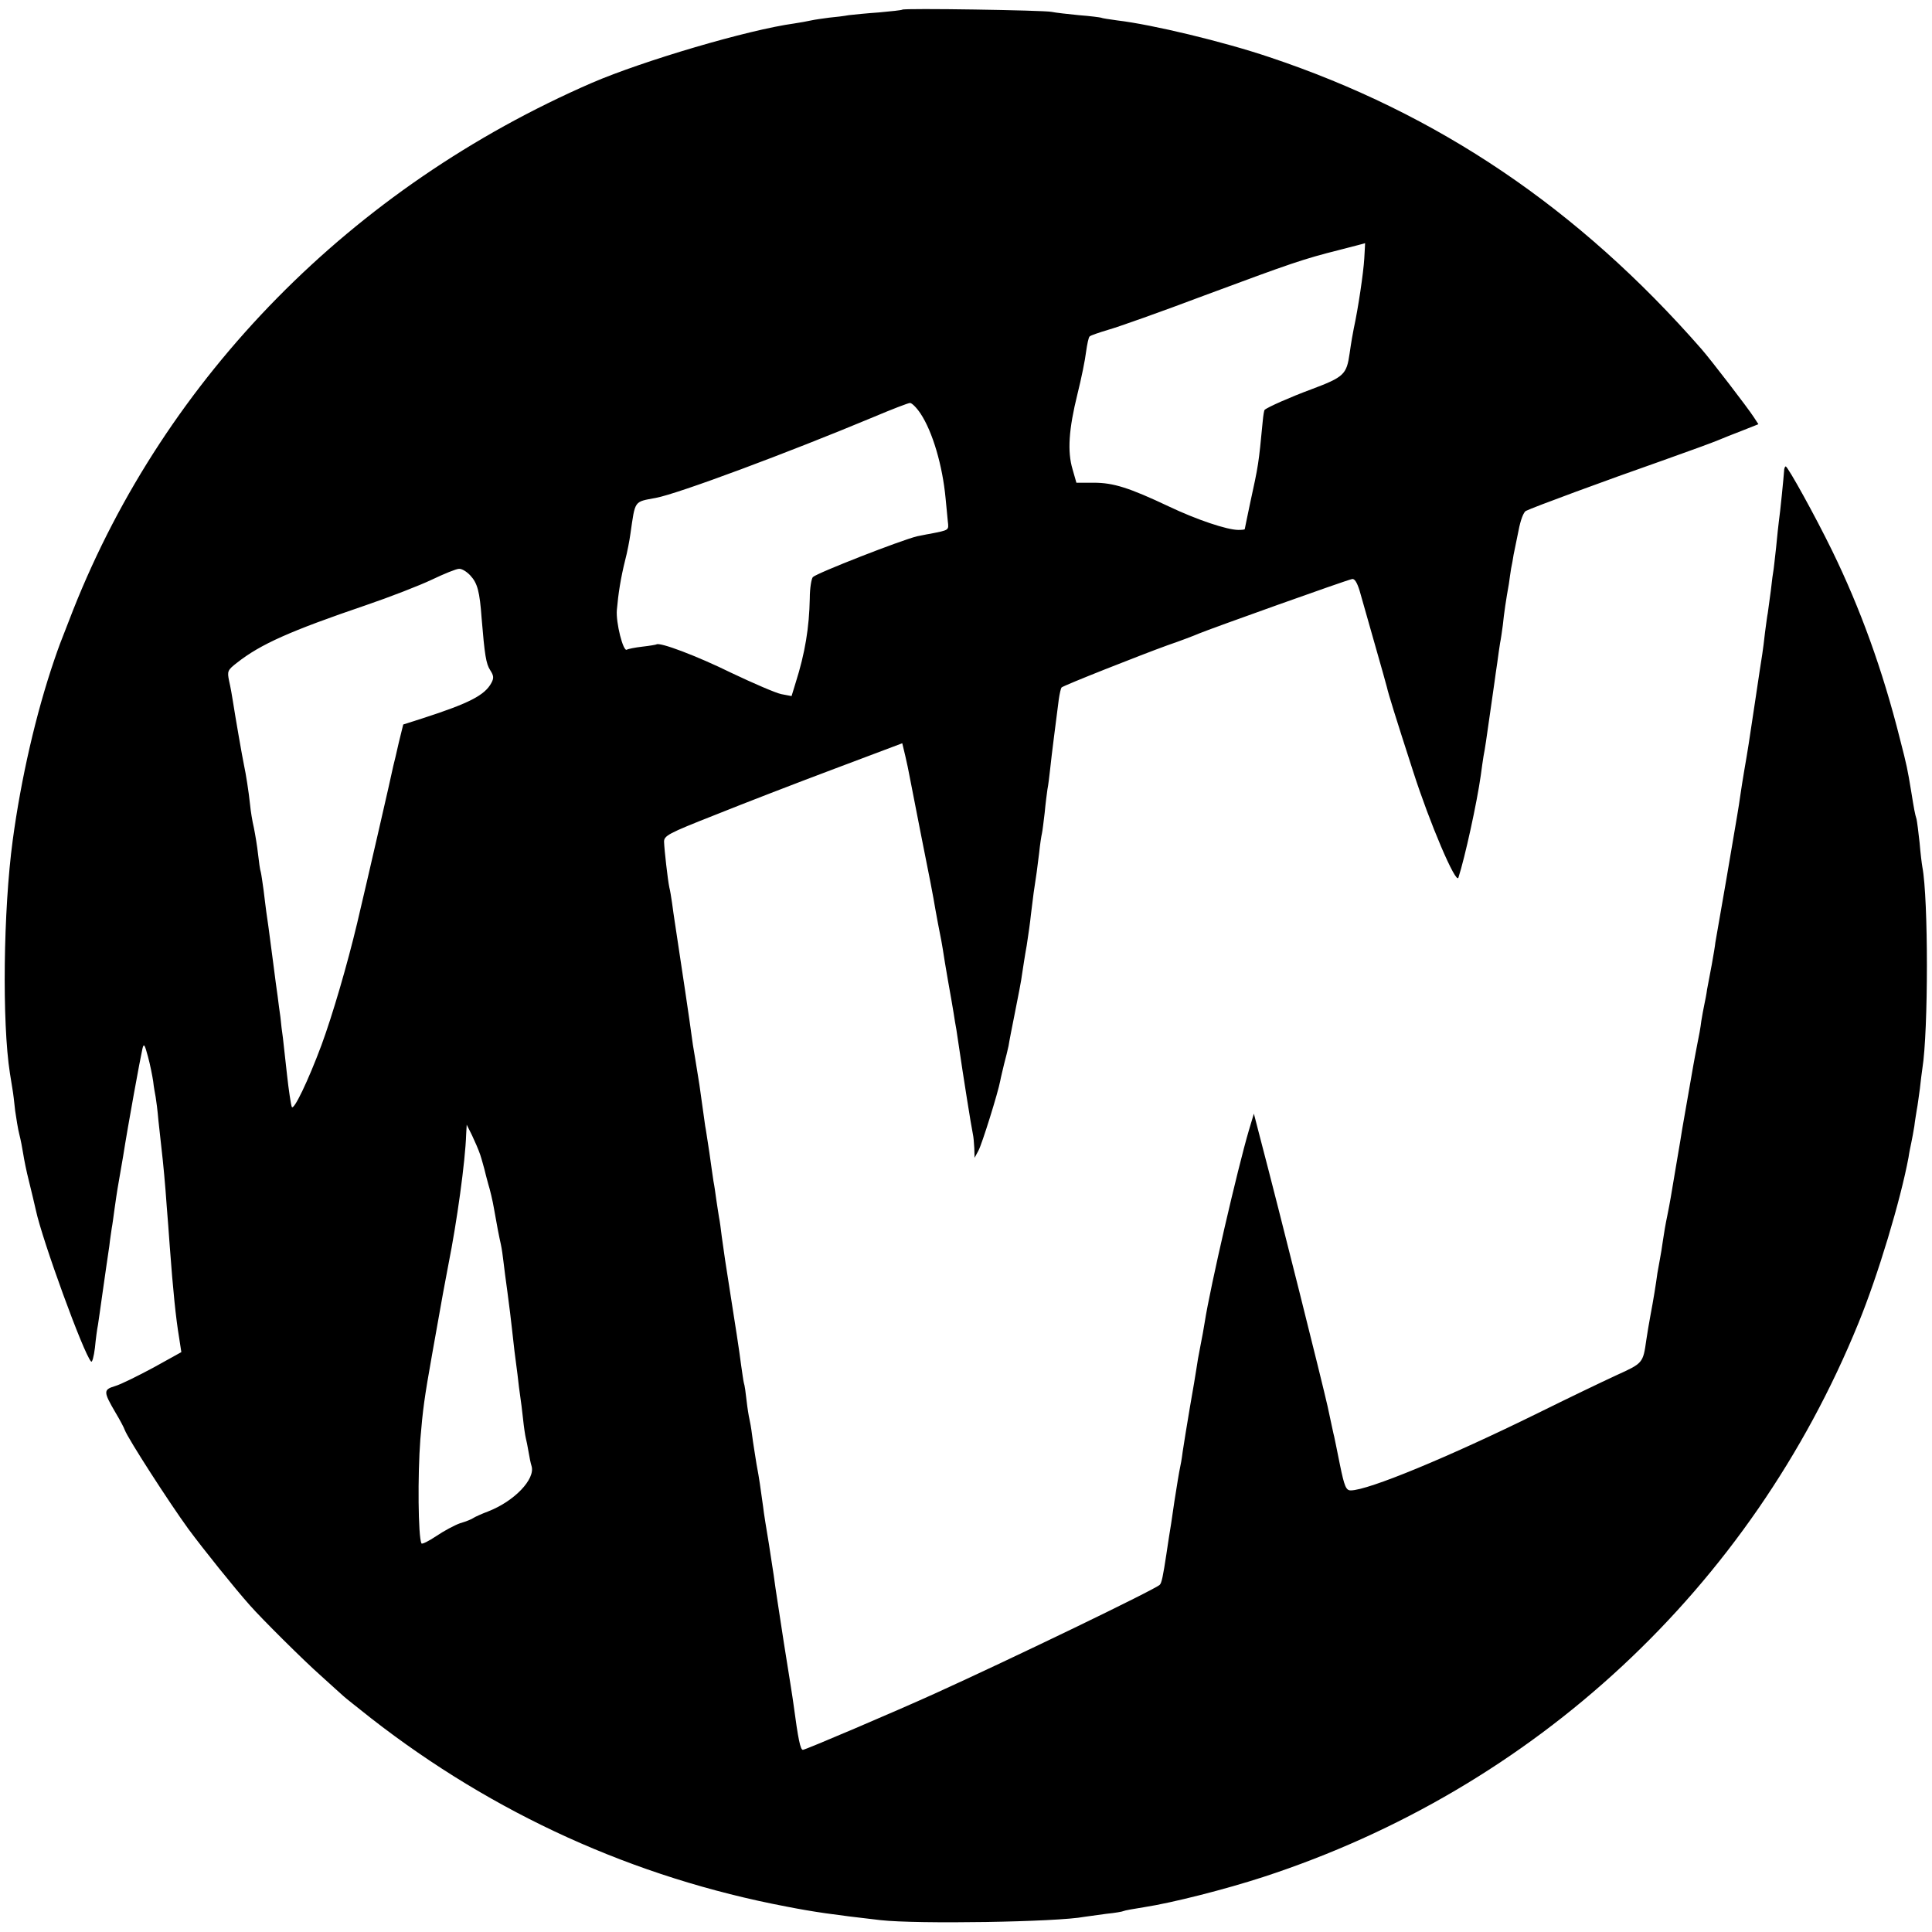 <?xml version="1.0" standalone="no"?>
<!DOCTYPE svg PUBLIC "-//W3C//DTD SVG 20010904//EN"
 "http://www.w3.org/TR/2001/REC-SVG-20010904/DTD/svg10.dtd">
<svg version="1.0" xmlns="http://www.w3.org/2000/svg"
 width="700pt" height="700pt" viewBox="0 0 700 700"
 preserveAspectRatio="xMidYMid meet">
<g transform="translate(0,700) scale(0.1,-0.1)"
fill="#000000" stroke="none">
<path d="M3269 6965 c-2 -2 -40 -6 -84 -10 -44 -3 -93 -8 -110 -10 -16 -3 -48
-7 -71 -9 -22 -3 -52 -7 -65 -10 -13 -3 -41 -8 -61 -11 -168 -23 -547 -135
-733 -215 -870 -378 -1545 -1064 -1880 -1910 -53 -135 -51 -131 -68 -180 -67
-196 -121 -432 -151 -655 -34 -252 -39 -660 -10 -844 2 -14 6 -39 9 -56 3 -16
7 -52 10 -80 4 -27 10 -66 15 -85 5 -19 11 -51 14 -70 3 -20 12 -65 21 -100 9
-36 20 -83 25 -105 23 -108 173 -520 200 -548 4 -5 10 18 14 50 3 32 8 69 11
83 2 14 9 61 15 105 6 44 13 91 15 105 2 14 7 48 11 75 3 28 8 57 9 66 2 9 6
40 10 69 4 29 9 62 11 74 2 12 11 64 20 116 18 115 62 355 70 390 5 21 8 17
20 -28 8 -29 16 -70 19 -90 2 -20 7 -46 9 -57 2 -11 7 -49 10 -85 4 -36 9 -81
11 -100 6 -51 14 -135 19 -210 3 -36 8 -101 11 -145 12 -162 22 -260 34 -332
l8 -52 -101 -56 c-56 -30 -118 -61 -139 -67 -43 -13 -43 -20 2 -97 15 -25 30
-53 33 -62 12 -32 161 -263 230 -358 57 -77 167 -214 223 -277 43 -49 196
-201 256 -254 40 -36 77 -70 83 -75 6 -6 52 -42 101 -81 444 -346 952 -577
1505 -682 97 -19 166 -29 340 -49 132 -15 641 -7 739 12 13 2 49 7 80 11 31 3
59 8 62 10 3 2 37 8 75 14 103 16 295 65 430 109 985 321 1767 1049 2157 2006
71 173 153 446 182 602 2 15 7 39 10 53 3 14 8 41 11 60 2 19 7 46 9 60 3 14
7 48 11 75 3 28 7 60 9 73 22 136 22 617 0 731 -2 11 -7 51 -10 88 -4 37 -9
76 -11 85 -6 19 -9 36 -19 98 -14 85 -16 95 -41 192 -63 251 -144 474 -246
683 -61 125 -160 304 -168 305 -3 0 -6 -8 -6 -17 -1 -17 -14 -150 -19 -183 -1
-8 -6 -51 -10 -95 -5 -44 -9 -82 -10 -85 -1 -3 -5 -34 -9 -70 -5 -36 -10 -72
-11 -81 -2 -9 -6 -40 -10 -70 -3 -30 -8 -65 -10 -79 -2 -14 -14 -88 -25 -165
-24 -161 -27 -180 -40 -255 -5 -30 -12 -73 -15 -95 -7 -49 -6 -41 -50 -300
-20 -115 -38 -219 -40 -230 -1 -11 -7 -47 -13 -80 -6 -33 -14 -73 -17 -90 -2
-16 -7 -41 -10 -55 -3 -14 -8 -41 -11 -60 -2 -19 -9 -58 -15 -86 -5 -28 -12
-61 -14 -75 -11 -64 -36 -207 -40 -229 -2 -14 -11 -68 -20 -120 -23 -137 -23
-139 -34 -194 -6 -28 -13 -69 -16 -91 -3 -22 -8 -53 -11 -68 -3 -16 -7 -38 -9
-50 -5 -38 -15 -100 -25 -152 -5 -27 -12 -68 -15 -89 -12 -85 -12 -85 -109
-129 -50 -23 -179 -85 -286 -138 -321 -158 -613 -279 -676 -279 -17 0 -23 14
-39 92 -10 51 -20 98 -21 103 -2 6 -12 55 -24 110 -19 85 -173 701 -245 975
l-22 85 -18 -60 c-41 -139 -140 -567 -160 -695 -3 -19 -10 -59 -16 -88 -6 -29
-12 -65 -14 -80 -2 -15 -13 -79 -24 -142 -11 -63 -22 -135 -26 -160 -3 -25 -8
-52 -10 -60 -2 -8 -11 -62 -20 -120 -8 -58 -17 -114 -19 -125 -2 -11 -6 -41
-10 -66 -12 -79 -17 -104 -24 -111 -17 -17 -537 -268 -817 -395 -139 -63 -467
-203 -476 -203 -9 0 -17 37 -34 165 -2 17 -18 117 -35 223 -16 106 -32 207
-34 225 -2 18 -12 77 -20 132 -9 54 -19 115 -21 135 -11 78 -13 97 -24 155 -5
33 -13 80 -16 105 -3 25 -8 52 -10 60 -2 8 -7 38 -10 65 -3 28 -7 57 -10 65
-2 8 -6 38 -10 65 -5 42 -23 158 -40 265 -13 81 -25 161 -30 200 -3 25 -7 56
-10 70 -2 14 -7 43 -10 65 -3 22 -7 51 -10 65 -2 14 -9 61 -15 105 -7 44 -13
87 -15 95 -2 14 -10 71 -21 150 -3 19 -10 61 -15 93 -6 33 -12 73 -14 90 -3
26 -37 255 -60 405 -3 17 -7 49 -10 70 -3 20 -7 46 -10 57 -6 29 -18 136 -19
164 -1 23 14 31 184 98 102 41 296 116 432 167 l247 93 11 -46 c6 -25 12 -55
14 -66 2 -11 22 -112 44 -225 23 -113 46 -232 51 -265 6 -33 13 -71 16 -85 3
-14 8 -41 11 -60 3 -19 11 -71 19 -115 8 -44 17 -96 20 -115 3 -19 7 -46 10
-60 2 -14 6 -41 9 -60 15 -103 45 -292 51 -320 2 -8 4 -31 5 -50 l1 -35 14 26
c13 24 71 210 79 253 2 12 9 39 14 61 6 22 13 51 16 65 2 14 13 70 24 125 11
55 23 116 25 135 3 19 10 67 17 105 6 39 13 88 15 110 3 22 7 58 10 80 10 65
13 87 20 145 3 30 8 62 10 70 2 8 6 42 10 75 3 33 8 71 10 85 3 14 7 48 10 75
5 49 21 172 31 250 3 22 8 42 10 44 6 7 290 119 384 153 47 16 99 36 115 43
38 16 535 194 554 197 9 2 18 -13 27 -42 7 -25 31 -110 54 -190 23 -80 43
-152 45 -160 5 -23 31 -107 95 -305 60 -187 155 -410 164 -385 24 74 67 271
81 370 3 25 8 56 10 70 6 30 10 60 25 165 6 44 13 91 15 105 2 14 6 45 10 70
3 25 8 56 10 70 3 14 7 43 10 65 4 41 12 95 22 150 2 17 6 41 8 55 3 14 7 36
9 50 3 14 11 53 18 88 7 37 18 67 27 71 23 12 291 111 491 181 96 34 189 68
205 75 17 7 56 23 88 35 l58 23 -17 26 c-22 34 -155 207 -189 246 -446 510
-955 854 -1566 1058 -166 56 -424 118 -551 133 -29 4 -56 8 -59 10 -3 1 -39 6
-80 9 -41 4 -85 9 -99 12 -28 6 -536 14 -541 8z m1674 -902 c-3 -51 -22 -180
-38 -253 -3 -14 -10 -54 -15 -90 -11 -77 -20 -86 -140 -131 -73 -27 -157 -64
-168 -74 -2 -2 -5 -20 -7 -42 -15 -156 -15 -156 -46 -298 -10 -49 -19 -90 -19
-92 0 -2 -10 -3 -23 -3 -41 0 -151 37 -252 85 -144 68 -201 86 -272 86 l-63 0
-14 49 c-19 64 -14 144 18 273 14 56 28 125 31 152 4 28 9 53 13 56 4 4 34 14
67 24 33 9 191 65 350 125 315 117 355 131 490 165 50 13 90 23 91 24 0 1 -1
-25 -3 -56z m-1608 -561 c44 -66 80 -189 91 -307 3 -27 6 -65 8 -83 4 -34 6
-32 -64 -46 -14 -2 -35 -7 -47 -9 -58 -14 -363 -133 -378 -148 -5 -6 -11 -40
-11 -77 -2 -105 -17 -198 -51 -305 l-15 -49 -37 7 c-20 4 -101 39 -181 77
-124 61 -261 113 -272 103 -2 -1 -24 -5 -51 -8 -26 -3 -51 -8 -56 -11 -13 -8
-40 98 -36 144 5 58 14 116 30 180 8 30 16 73 19 95 18 124 12 116 92 131 81
15 480 164 789 293 66 28 126 51 132 51 7 0 24 -17 38 -38z m-1631 -587 c26
-28 34 -58 41 -155 11 -133 16 -165 31 -188 13 -20 14 -29 4 -47 -24 -44 -80
-73 -247 -127 l-72 -23 -16 -65 c-8 -36 -17 -74 -20 -85 -5 -27 -99 -435 -131
-570 -36 -151 -89 -332 -129 -441 -48 -129 -102 -242 -108 -224 -3 8 -11 60
-17 115 -6 55 -13 116 -15 135 -3 19 -7 53 -9 75 -3 22 -8 56 -10 75 -3 19
-10 73 -16 120 -18 137 -20 153 -25 185 -2 17 -7 53 -10 80 -4 28 -8 57 -10
65 -3 8 -7 38 -10 65 -3 28 -10 70 -15 95 -6 25 -12 63 -14 85 -5 47 -15 111
-22 143 -6 28 -32 178 -40 230 -3 20 -9 54 -14 75 -7 35 -6 39 29 66 85 67
193 115 466 208 88 30 196 72 240 93 44 21 88 39 98 39 10 1 28 -10 41 -24z
m36 -2099 c6 -18 12 -42 15 -52 2 -10 9 -35 14 -54 6 -19 16 -60 21 -90 11
-63 17 -94 25 -130 3 -14 7 -41 9 -60 2 -19 9 -71 15 -115 6 -44 13 -102 16
-130 3 -27 7 -63 9 -80 2 -16 7 -55 11 -85 3 -30 8 -66 10 -80 2 -14 7 -50 10
-80 3 -30 8 -62 10 -70 2 -8 7 -31 10 -50 3 -19 8 -43 11 -52 14 -47 -62 -127
-157 -164 -24 -9 -48 -20 -54 -24 -5 -4 -27 -13 -48 -19 -20 -7 -59 -28 -87
-47 -27 -18 -51 -30 -53 -26 -12 24 -14 247 -4 377 9 108 14 147 43 310 36
204 49 274 59 325 30 150 61 372 64 470 l2 35 19 -38 c10 -21 24 -53 30 -71z"/>
</g>
</svg>
